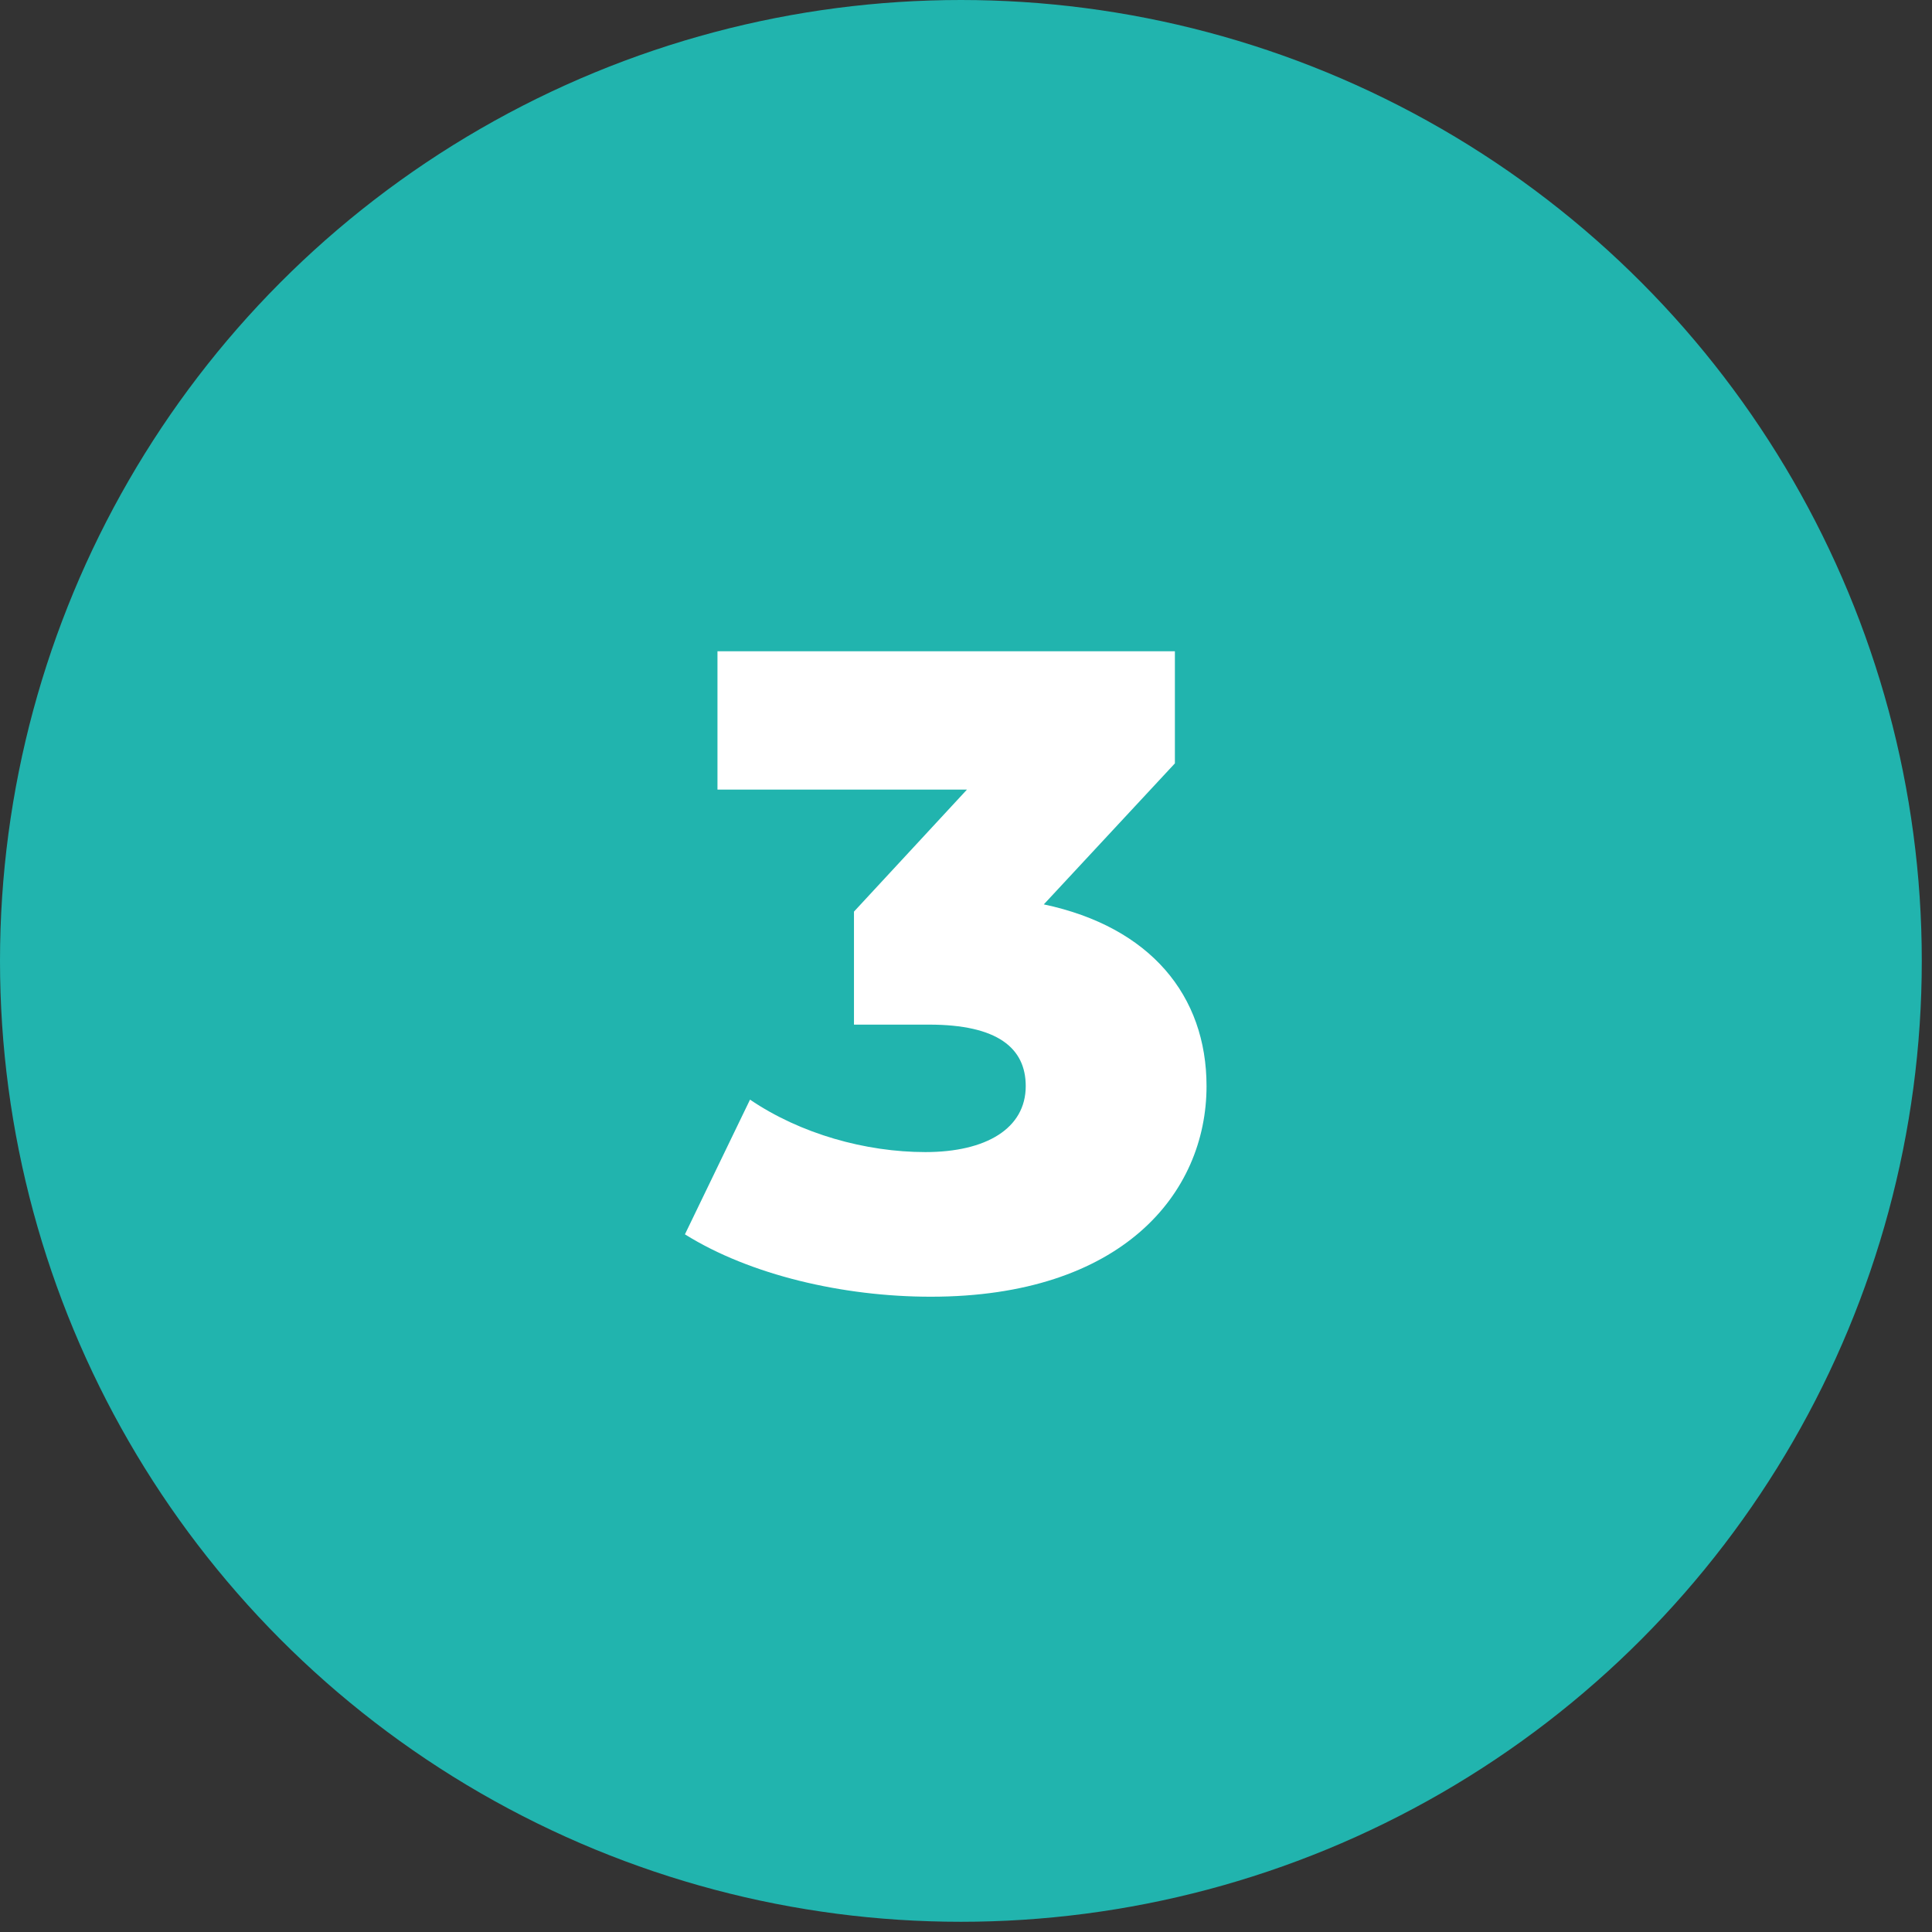 <svg xmlns="http://www.w3.org/2000/svg" width="146" height="146" viewBox="0 0 146 146" fill="none"><rect x="0" y="0" width="146" height="146" fill="#333333" stroke="none"/><circle cx="72.614" cy="72.614" r="72.614" fill="#21B4AE"></circle><path d="M78.88 68.344C86.941 70.052 91.177 75.243 91.177 82.075C91.177 90.204 84.755 97.992 70.341 97.992C63.715 97.992 56.678 96.352 51.76 93.278L56.678 83.099C60.504 85.695 65.422 87.062 69.931 87.062C74.508 87.062 77.514 85.285 77.514 82.075C77.514 79.206 75.396 77.43 70.204 77.43H64.534V68.89L73.074 59.668H54.219V49.216H88.786V57.687L78.88 68.344Z" fill="white"></path></svg>
